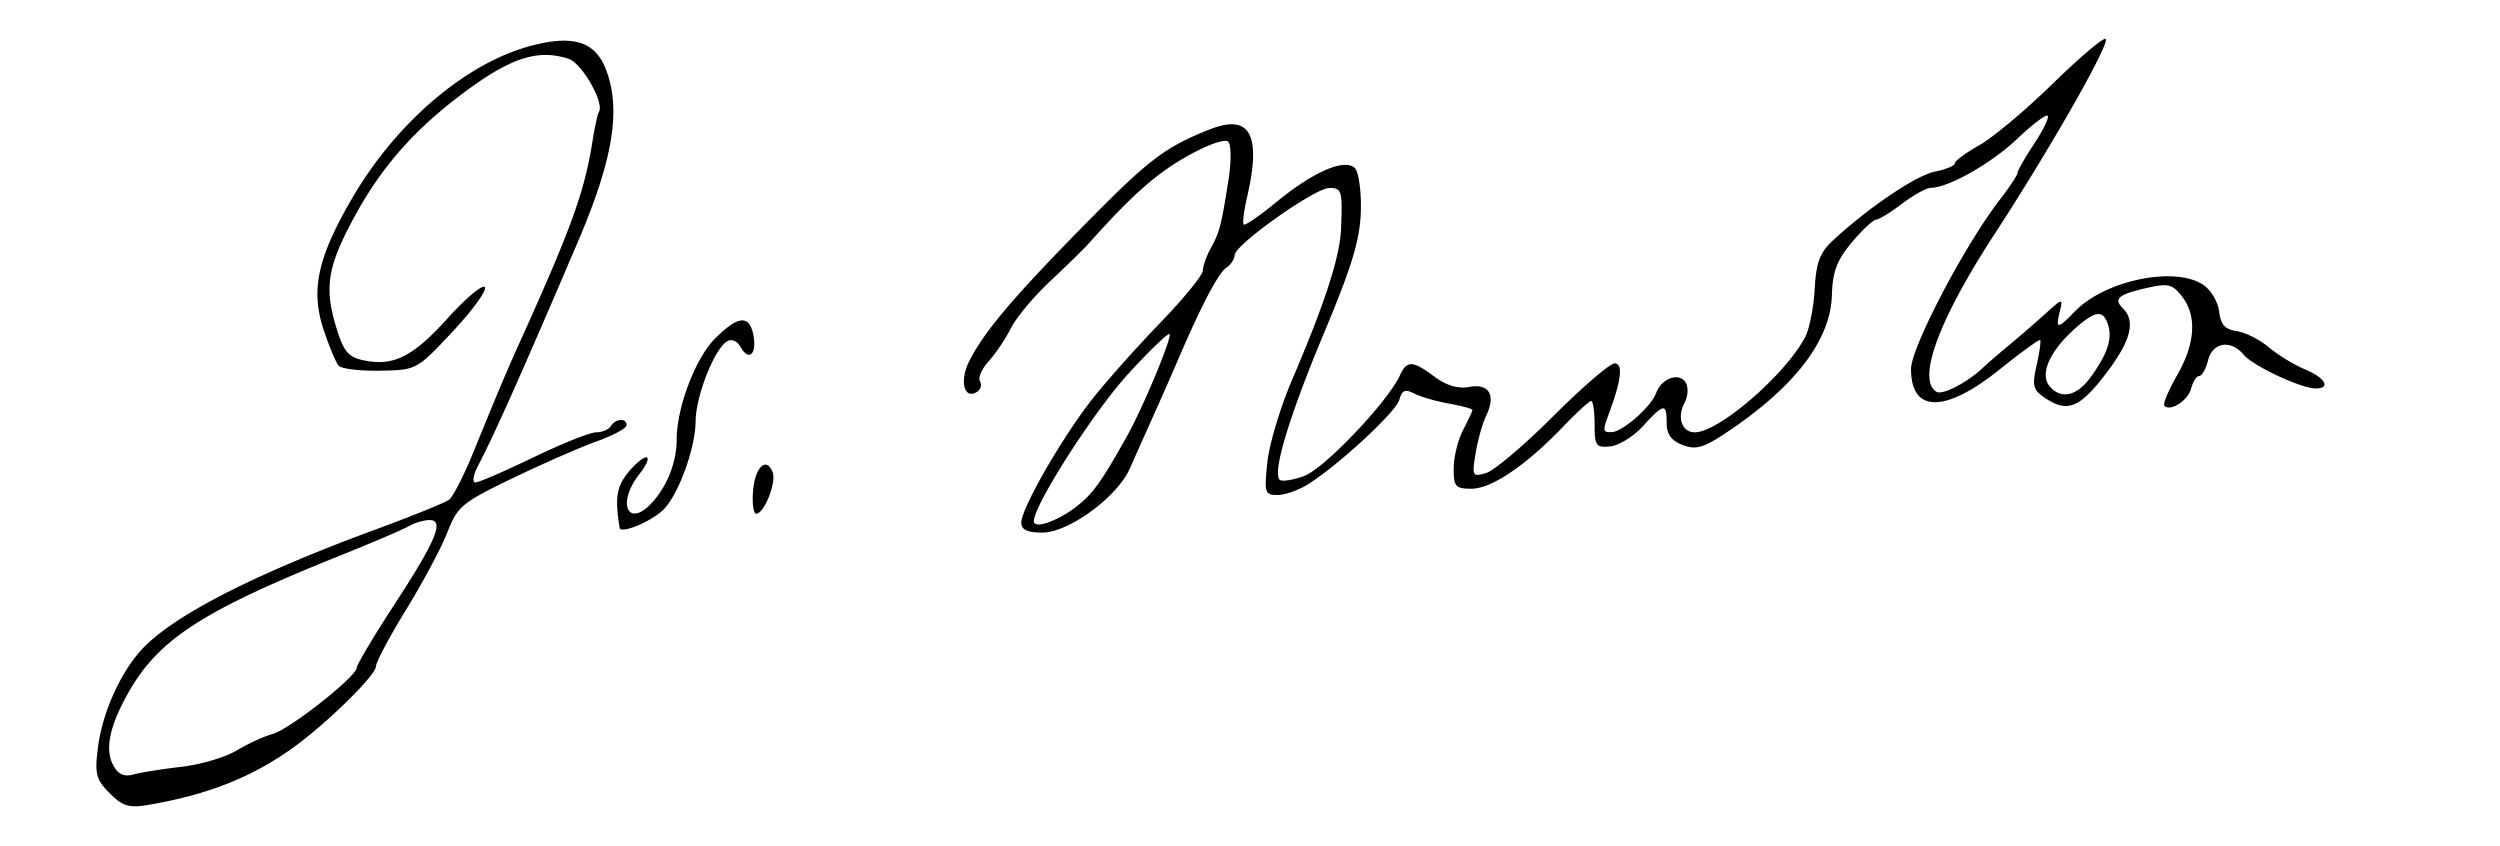 <svg xmlns="http://www.w3.org/2000/svg" width="399" height="135" version="1.0"><path style="fill:#000" d="M17.511 126.602c-2.188-2.188-2.415-3.069-1.881-7.295.674-5.342 3.367-11.506 6.687-15.307C27.08 98.545 39.999 91.855 60 84.486c5.775-2.127 11.02-4.252 11.657-4.722.636-.47 2.383-3.871 3.882-7.559 3.79-9.319 5.374-13.075 7.469-17.705 8.181-18.082 10.282-23.898 11.56-32 .346-2.2.807-4.29 1.024-4.644.89-1.45-2.71-7.76-4.825-8.46-4.705-1.554-8.95-.285-15.864 4.744-8.313 6.046-13.74 12.073-18.198 20.207-4.359 7.954-4.975 11.38-3.152 17.519 1.235 4.16 1.951 5.086 4.335 5.61 4.832 1.06 7.933-.464 13.533-6.652 2.96-3.272 5.65-5.52 5.973-4.995.325.525-1.994 3.717-5.152 7.092-5.715 6.11-5.769 6.139-11.559 6.242-3.2.057-6.177-.294-6.617-.78-.44-.486-1.525-3.072-2.412-5.748-2.102-6.349-.984-11.504 4.561-21.02C63.29 19.476 74.442 10 84.856 7.282c6.818-1.78 10.264-.604 11.96 4.085 2.293 6.342.979 14.18-4.548 27.134-8.767 20.547-13.42 30.99-15.93 35.75-.798 1.513-1.01 2.75-.469 2.75.54 0 4.704-1.8 9.254-4 4.549-2.2 9.056-4 10.015-4 .96 0 2.022-.45 2.362-1 .758-1.227 2.5-1.321 2.5-.136 0 .475-2.138 1.632-4.75 2.57-2.612.937-8.657 3.586-13.433 5.885-8.049 3.876-8.807 4.503-10.395 8.593-.941 2.427-3.896 7.973-6.567 12.324-2.67 4.35-4.855 8.457-4.855 9.125 0 1.373-7.714 8.97-13 12.804-6.675 4.841-13.686 7.64-23.25 9.282-3.152.541-4.147.247-6.239-1.845zM29 122.376c3.025-.347 6.969-1.514 8.764-2.593 1.795-1.08 4.361-2.26 5.702-2.623 2.736-.74 13.41-9.139 13.485-10.61.027-.523 2.705-5.023 5.952-10C69.603 86.276 70.97 83 68.553 83c-.869 0-2.362.443-3.317.985-.955.542-5.786 2.61-10.736 4.596-22.097 8.864-29.123 13.385-33.937 21.835-3.057 5.366-3.866 9.15-2.502 11.699.796 1.486 1.723 1.906 3.275 1.482 1.19-.325 4.639-.874 7.664-1.221zm69.886-38.15c-.745-4.738-.498-6.45 1.25-8.673 1.105-1.404 2.46-2.553 3.01-2.553.55 0 .067 1.186-1.073 2.635-3.832 4.87-1.703 8.918 2.257 4.292 2.296-2.68 3.67-6.355 3.67-9.81 0-5.067 2.998-12.96 6.1-16.063 3.715-3.715 5.51-3.87 6.15-.53.575 3.01-.744 4.202-2.057 1.857-.552-.988-1.431-1.352-2.165-.898-2.038 1.26-4.983 8.757-5.006 12.747-.025 4.164-2.604 11.38-4.989 13.955-1.78 1.923-6.975 4.132-7.147 3.04zM163 83.411c0-2.272 6.533-13.64 11.337-19.727 2.25-2.852 7.136-8.335 10.855-12.185 3.72-3.85 6.774-7.592 6.786-8.316.012-.723.563-2.298 1.224-3.5 1.44-2.617 1.691-3.568 2.821-10.684.503-3.164.5-5.875-.008-6.383-.51-.51-3.28.47-6.568 2.326-4.927 2.78-8.767 6.18-15.55 13.765-.882.985-3.713 3.763-6.291 6.171-2.579 2.41-5.398 5.784-6.264 7.5-.867 1.717-2.47 4.1-3.564 5.297-1.093 1.197-1.708 2.628-1.366 3.18.341.554.113 1.32-.507 1.703-2.071 1.28-2.807-1.848-1.178-5 2.468-4.772 6.914-10.026 18.273-21.589 10.325-10.51 12.943-12.507 20.087-15.32 6.435-2.533 8.267.803 5.944 10.822-.506 2.184-.747 4.146-.534 4.358.213.213 2.55-1.392 5.195-3.566 5.915-4.863 10.936-7.036 12.543-5.429.618.618 1.049 3.72.956 6.895-.13 4.512-1.399 8.713-5.816 19.27-5.605 13.396-8.328 22.38-7.142 23.566.34.34 2.113.065 3.942-.611 3.189-1.18 13.27-11.774 15.228-16.004 1.147-2.478 2.002-2.45 5.56.18 1.912 1.413 3.778 1.96 5.539 1.624 3.148-.602 4.282 1.313 2.703 4.562-.584 1.2-1.346 3.91-1.695 6.02-.602 3.65-.52 3.804 1.678 3.159 1.272-.373 6.099-4.462 10.728-9.087 4.628-4.625 9.024-8.409 9.769-8.409 1.378 0 1.105 2.563-.831 7.815-1.11 3.009-1.087 3.192.396 3.149 1.729-.05 6.305-4.085 7.072-6.237.84-2.352 3.669-3.36 4.71-1.677.46.745.38 2.18-.179 3.224-1.251 2.339-.425 4.726 1.635 4.726 3.796 0 14.347-9.085 17.59-15.147.685-1.279 1.379-4.737 1.542-7.686.238-4.283.827-5.852 2.928-7.8 5.683-5.265 13.262-10.379 16.28-10.983 1.745-.349 3.172-.945 3.172-1.325s1.76-1.68 3.913-2.89c2.152-1.21 7.38-5.587 11.616-9.729 4.236-4.141 8.064-7.397 8.507-7.235.959.352-8.7 17.347-17.726 31.188-8.87 13.6-12.406 23.194-9.266 25.134.972.6 5.005-1.509 7.573-3.96.614-.587 2.414-2.14 4-3.452a211.204 211.204 0 0 0 5.776-5c2.827-2.556 2.88-2.564 2.343-.365-.69 2.83-.368 2.816 2.474-.104 4.83-4.963 16.08-7.232 20.502-4.135 1.187.83 2.3 2.743 2.473 4.25.235 2.042.944 2.828 2.788 3.088 1.36.192 3.663 1.35 5.117 2.573 1.454 1.224 4.054 2.81 5.777 3.523 3.24 1.342 4.202 3.055 1.716 3.055-2.312 0-10.003-3.596-11.47-5.363-2.056-2.478-4.975-2.036-5.702.863-.345 1.375-.977 2.5-1.403 2.5-.426 0-1.01.898-1.296 1.995-.506 1.933-3.304 3.746-4.279 2.772-.264-.264.65-2.457 2.032-4.874 2.928-5.123 3.193-9.494.763-12.606-1.509-1.932-2.214-2.102-5.557-1.337-4.632 1.059-5.406 1.715-3.854 3.267 2.064 2.064 1.284 5.136-2.609 10.276-4.208 5.557-6.19 6.404-9.66 4.13-2.089-1.368-2.26-1.97-1.507-5.305.467-2.069.723-3.888.57-4.041-.154-.154-3.084 1.971-6.512 4.722-8.672 6.96-14.099 6.924-14.099-.095 0-3.448 8.558-19.769 14.184-27.048 1.549-2.004 2.816-3.926 2.816-4.271 0-.345 1.19-2.427 2.646-4.627 1.456-2.2 2.43-4.215 2.165-4.48-.265-.265-2.435 1.377-4.823 3.648-4.122 3.922-10.949 7.804-13.805 7.852-.724.012-2.791 1.147-4.594 2.522-1.803 1.375-3.685 2.532-4.183 2.572-.498.04-2.256 1.693-3.906 3.673-2.33 2.795-3.028 4.654-3.125 8.316-.19 7.161-5.823 14.575-16.557 21.793-3.919 2.635-5.1 2.99-7.25 2.172-1.821-.693-2.568-1.71-2.568-3.501 0-3.23-.434-3.175-3.764.472-1.505 1.649-3.861 3.111-5.236 3.25-2.267.23-2.5-.096-2.5-3.498 0-2.063-.246-3.75-.547-3.75-.3 0-2.326 1.855-4.5 4.122C243.543 74.28 238.047 78 234.85 78c-2.55 0-2.85-.342-2.844-3.25.004-1.787.679-4.539 1.5-6.114.822-1.576 1.494-3.018 1.494-3.205 0-.187-1.688-.645-3.75-1.017-2.063-.373-4.57-1.102-5.574-1.62-1.422-.736-1.935-.52-2.326.976-.506 1.934-9.534 10.305-14.565 13.504-1.493.95-3.693 1.726-4.89 1.726-2.027 0-2.137-.356-1.62-5.25.306-2.888 2.101-8.85 3.99-13.25 5.148-11.986 7.595-19.545 7.77-24 .24-6.059.112-6.5-1.886-6.5-2.277 0-15.04 9.042-15.103 10.7-.025.66-.609 1.56-1.297 2-1.255.803-3.955 5.914-7.553 14.3a722.764 722.764 0 0 1-4.18 9.5c-1.237 2.75-2.89 6.455-3.672 8.234C178.331 79.31 170.578 85 166.356 85c-2.399 0-3.356-.453-3.356-1.588zm9.102-2.803c2.452-1.988 3.836-3.953 7.825-11.109 2.55-4.574 7.186-15.72 6.73-16.177-.223-.222-3.187 2.632-6.588 6.342C174.59 65.647 165 80.606 165 83.175c0 1.376 4.04-.084 7.102-2.566zM333.629 60.25c2.705-3.709 3.533-6.165 2.826-8.39-.807-2.545-2.115-2.338-5.624.89-3.796 3.492-5.275 7.01-3.73 8.872 1.794 2.161 4.342 1.626 6.528-1.372zM120.19 78.327c.322-3.803 2.141-5.515 3.128-2.943.625 1.628-1.351 6.596-2.627 6.608-.446.004-.671-1.645-.5-3.665z"/></svg>